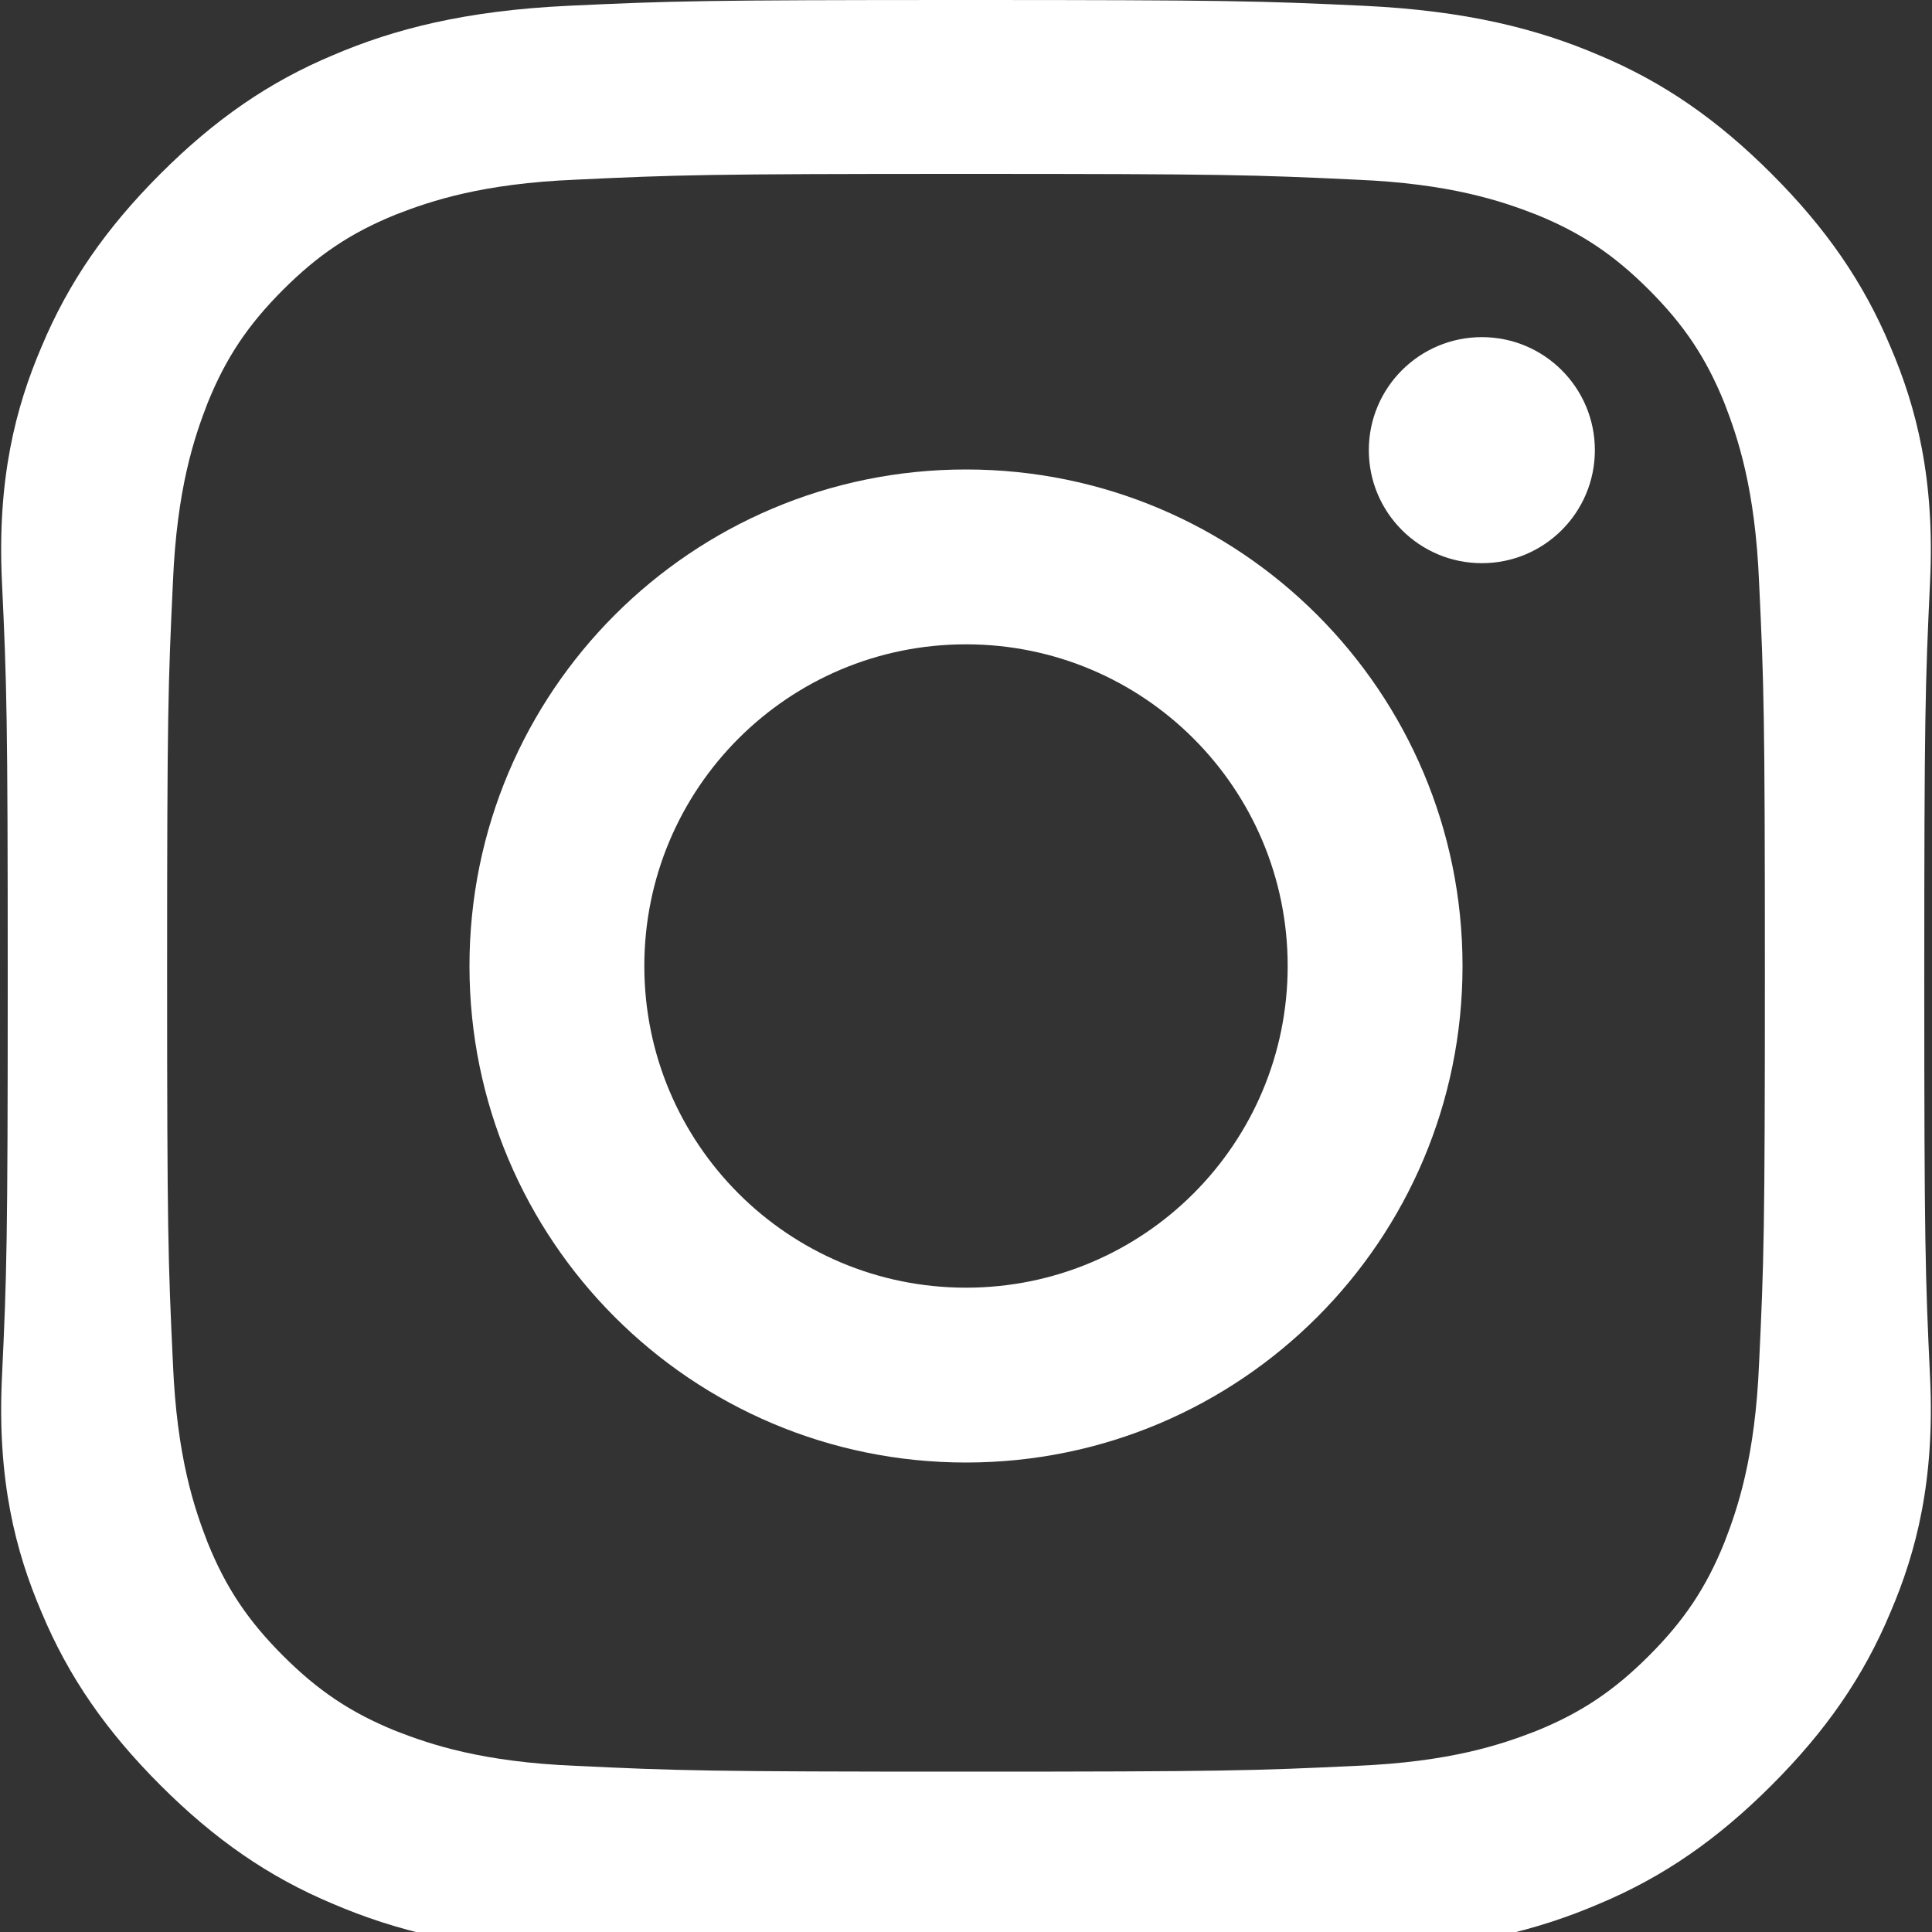 <svg width="20" height="20" viewBox="0 0 20 20" fill="none" xmlns="http://www.w3.org/2000/svg">
  <rect x="0" y="0" width="20" height="20" fill="#333333" stroke="none"/>
  <path d="M10 1.8C12.67 1.8 12.99 1.81 14.04 1.86C15.01 1.9 15.54 2.08 15.9 2.22C16.37 2.41 16.71 2.64 17.07 3C17.43 3.36 17.66 3.7 17.85 4.17C17.99 4.53 18.17 5.06 18.21 6.03C18.26 7.08 18.27 7.4 18.27 10.07C18.27 12.74 18.26 13.06 18.21 14.11C18.17 15.08 17.99 15.61 17.85 15.97C17.66 16.44 17.43 16.78 17.07 17.14C16.71 17.5 16.37 17.73 15.9 17.92C15.54 18.06 15.01 18.24 14.04 18.28C12.99 18.33 12.67 18.34 10 18.34C7.33 18.34 7.01 18.33 5.96 18.28C4.99 18.24 4.46 18.06 4.1 17.92C3.63 17.73 3.29 17.5 2.93 17.14C2.57 16.78 2.34 16.44 2.15 15.97C2.01 15.61 1.83 15.08 1.79 14.11C1.74 13.06 1.73 12.74 1.73 10.07C1.73 7.4 1.74 7.08 1.79 6.03C1.83 5.06 2.01 4.53 2.15 4.17C2.34 3.7 2.57 3.36 2.93 3C3.29 2.64 3.63 2.41 4.1 2.22C4.46 2.08 4.99 1.9 5.96 1.86C7.01 1.81 7.33 1.8 10 1.8ZM10 0C7.28 0 6.94 0.01 5.88 0.06C4.82 0.11 4.08 0.3 3.45 0.57C2.78 0.85 2.22 1.24 1.66 1.8C1.1 2.36 0.71 2.92 0.43 3.59C0.16 4.22 -0.03 4.96 0.02 6.02C0.07 7.08 0.08 7.42 0.08 10.14C0.08 12.86 0.07 13.2 0.02 14.26C-0.03 15.32 0.16 16.06 0.43 16.69C0.71 17.36 1.1 17.92 1.66 18.48C2.22 19.04 2.78 19.43 3.45 19.71C4.08 19.98 4.82 20.17 5.88 20.22C6.94 20.27 7.28 20.28 10 20.28C12.72 20.28 13.06 20.27 14.12 20.22C15.18 20.17 15.92 19.98 16.55 19.71C17.22 19.43 17.78 19.04 18.34 18.48C18.9 17.92 19.29 17.36 19.57 16.69C19.84 16.06 20.03 15.32 19.98 14.26C19.93 13.2 19.92 12.86 19.92 10.14C19.92 7.42 19.93 7.08 19.98 6.02C20.03 4.96 19.84 4.22 19.57 3.59C19.29 2.92 18.9 2.36 18.34 1.8C17.78 1.24 17.22 0.85 16.55 0.57C15.92 0.3 15.18 0.11 14.12 0.06C13.06 0.01 12.72 0 10 0Z" fill="white"/>
  <path d="M10 4.86C7.16 4.86 4.86 7.16 4.86 10C4.86 12.84 7.16 15.14 10 15.14C12.84 15.14 15.14 12.84 15.14 10C15.14 7.16 12.84 4.86 10 4.86ZM10 13.33C8.16 13.33 6.67 11.84 6.67 10C6.67 8.16 8.16 6.67 10 6.67C11.84 6.67 13.33 8.16 13.33 10C13.33 11.84 11.84 13.33 10 13.33Z" fill="white"/>
  <circle cx="15.34" cy="4.66" r="1.17" fill="white"/>
</svg>